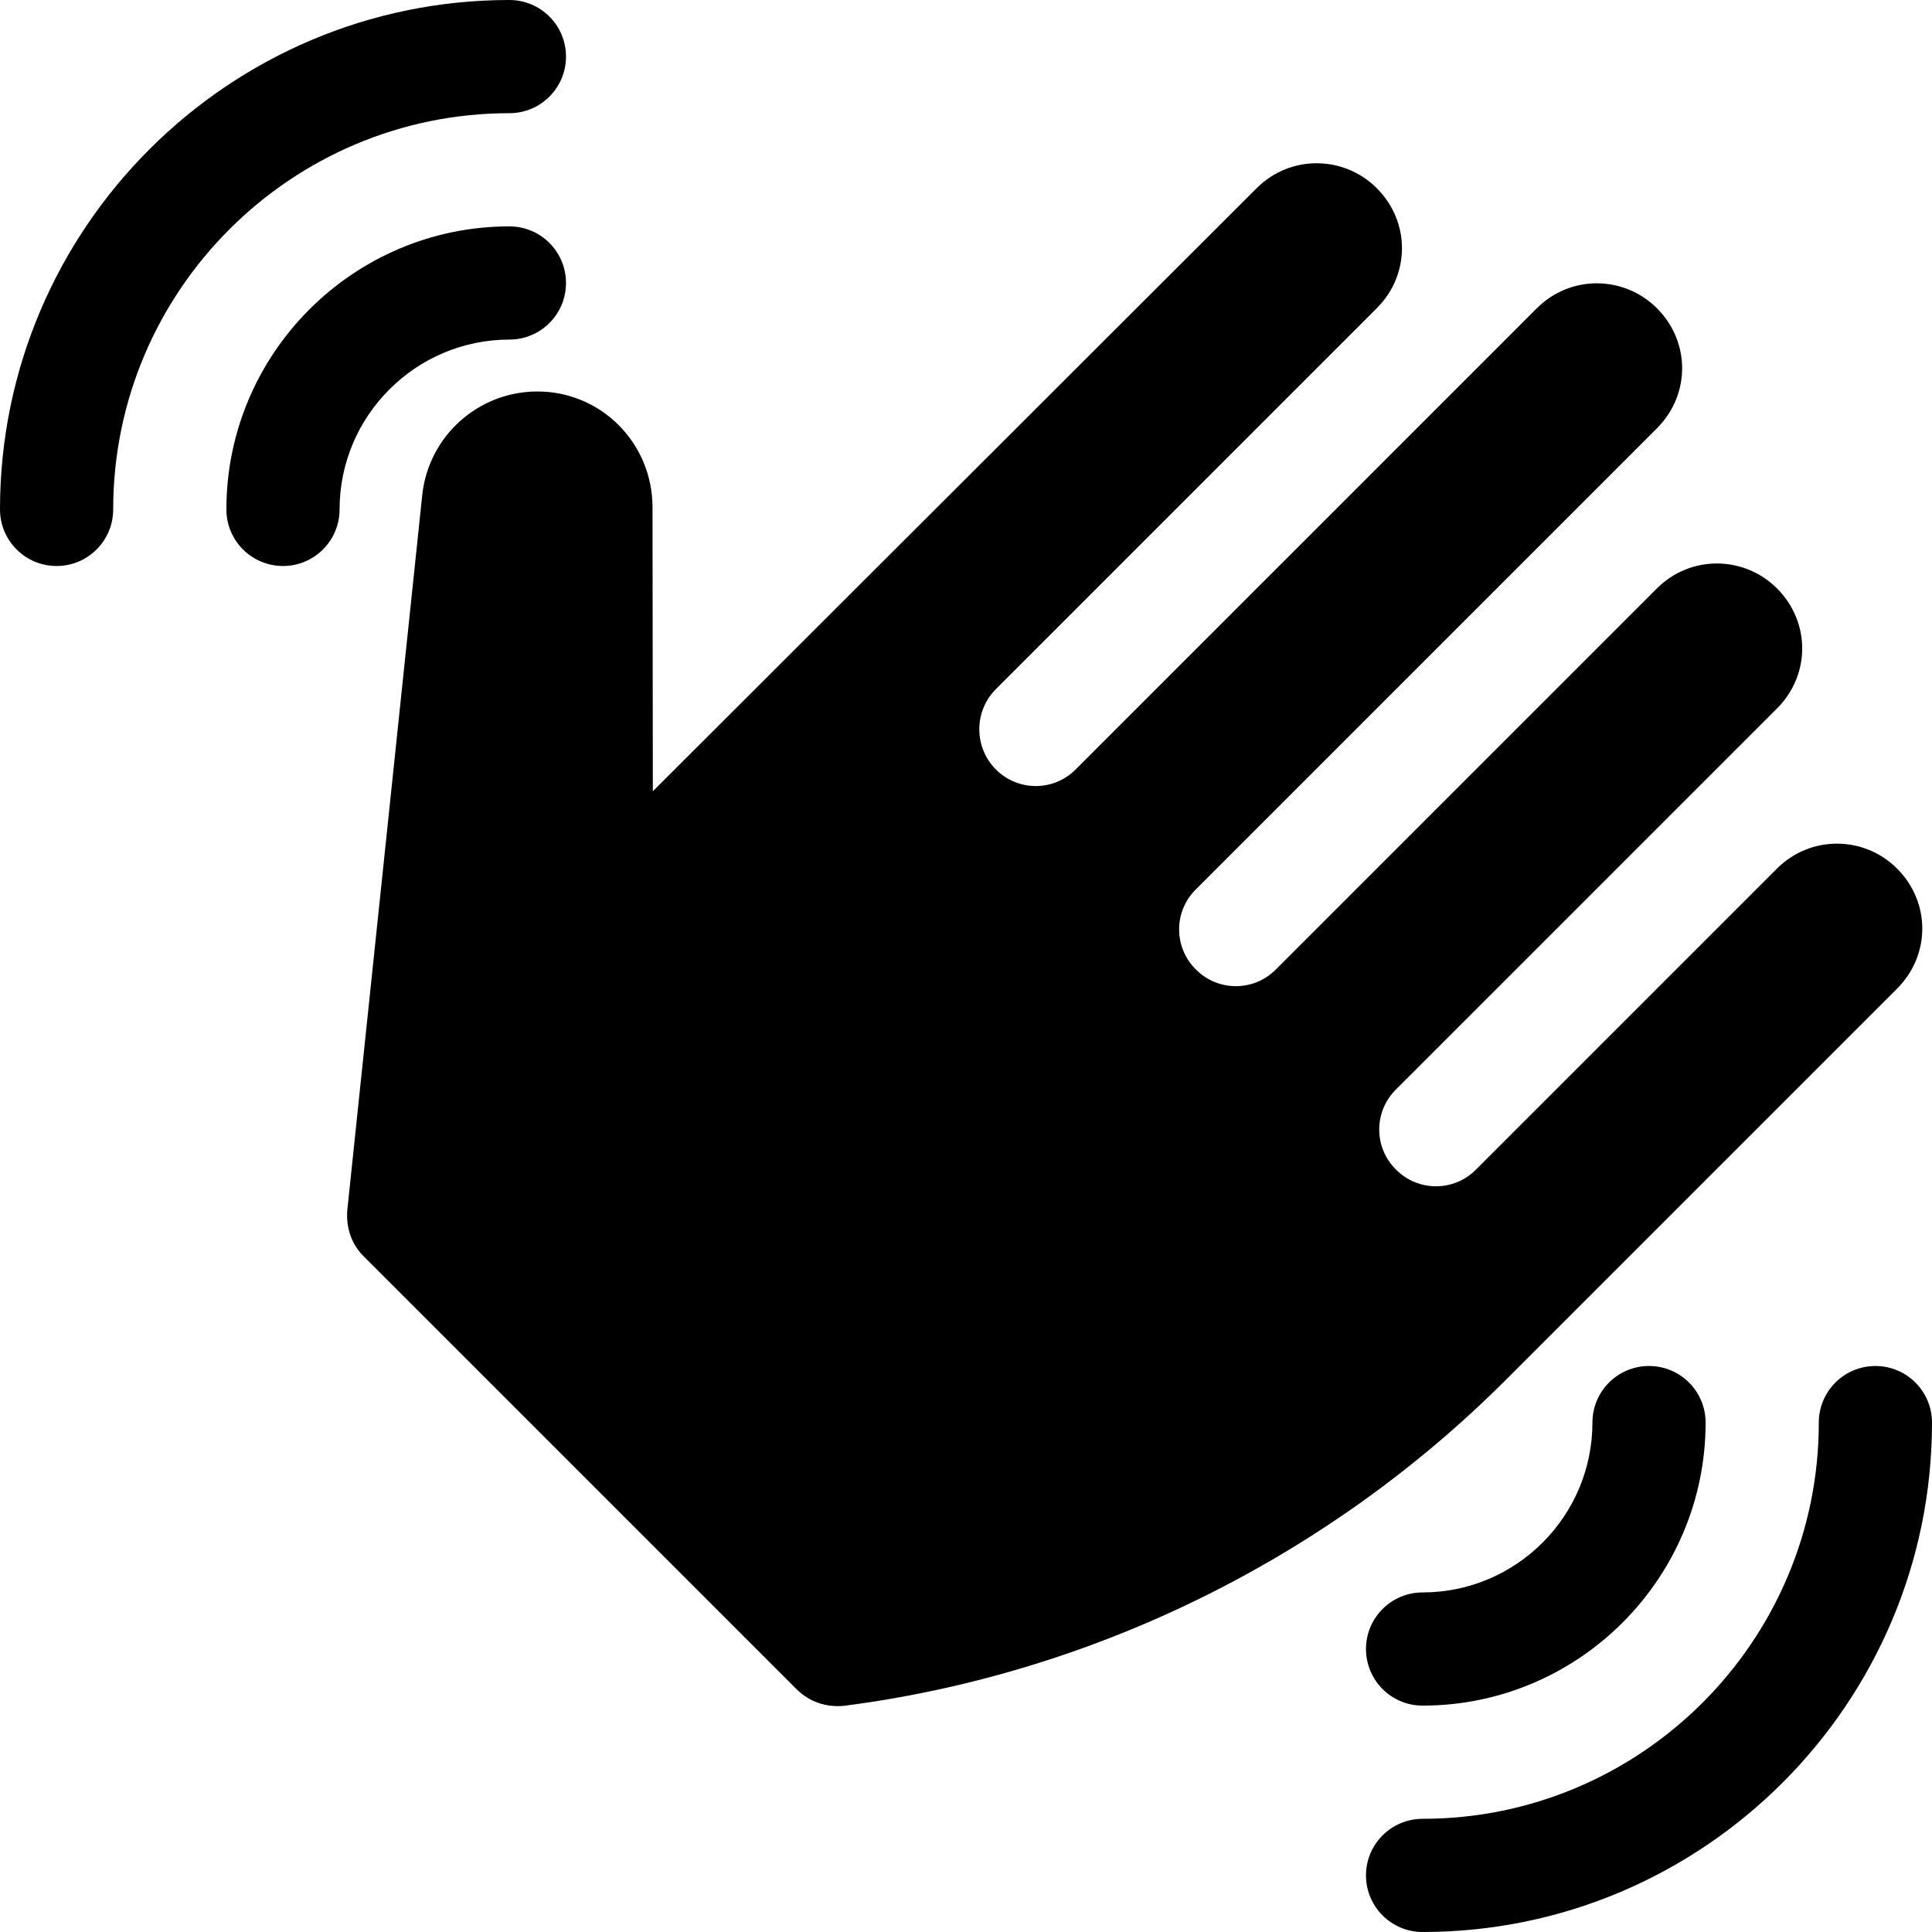 <svg
	xmlns="http://www.w3.org/2000/svg"
	version="1.1"
	xmlns:xlink="http://www.w3.org/1999/xlink"
	xmlns:svgjs="http://svgjs.com/svgjs"
	width="512"
	height="512"
	x="0"
	y="0"
	viewBox="0 0 511.997 511.997"
	style="enable-background:new 0 0 512 512"
	xml:space="preserve"
	class="">
	<g xmlns="http://www.w3.org/2000/svg">
		<path
			d="M496.999,362.003c-8.286,0-14.999,6.712-14.999,14.998c0,57.901-47.098,105-104.999,105   c-8.286,0-14.999,6.712-14.999,14.998c0,4.144,1.678,7.893,4.392,10.607c2.714,2.713,6.463,4.392,10.607,4.392   c74.433,0,134.996-60.563,134.996-134.996C511.997,368.715,505.285,362.003,496.999,362.003z"
			fill="#000000"
			data-original="#000000"
			class=""></path>
		<path
			d="M437.005,362.003c-8.276-0.01-14.998,6.712-14.998,14.998c-0.01,24.808-20.198,44.996-45.006,45.006   c-8.286,0-15.009,6.722-14.999,14.999c0,4.143,1.678,7.893,4.392,10.606s6.463,4.392,10.607,4.392   c41.339-0.01,74.992-33.664,75.002-75.002C452.004,368.715,445.292,362.003,437.005,362.003z"
			fill="#000000"
			data-original="#000000"
			class=""></path>
		<path
			d="M134.996,29.997c8.287,0,14.999-6.712,14.999-14.999C149.994,6.712,143.282,0,134.996,0C60.563,0,0,60.563,0,134.996   c0,4.144,1.678,7.893,4.392,10.607c2.714,2.713,6.463,4.392,10.607,4.392c8.286,0,14.998-6.712,14.998-14.999   C29.997,77.094,77.095,29.997,134.996,29.997z"
			fill="#000000"
			data-original="#000000"
			class=""></path>
		<path
			d="M134.996,89.99c8.287,0,15.009-6.722,14.999-14.999c0-8.286-6.712-14.998-14.999-14.998   c-41.339,0.01-74.992,33.663-75.002,75.002c0,4.144,1.678,7.893,4.392,10.607c2.714,2.713,6.463,4.392,10.606,4.392   c8.276,0.01,14.999-6.712,14.999-14.999C90.001,110.189,110.188,90.001,134.996,89.99z"
			fill="#000000"
			data-original="#000000"
			class=""></path>
		<path
			d="M415.426,349.311l33.372-33.373l53.94-53.94c8.909-8.909,8.911-22.909,0-31.82c-8.697-8.697-22.911-8.909-31.82,0   l-79.833,79.833c-5.819,5.818-15.253,5.818-21.071,0l-0.142-0.142c-5.819-5.819-5.819-15.252,0-21.071l101.046-101.046   c8.909-8.909,8.911-22.91,0-31.82c-8.697-8.697-22.911-8.909-31.82,0L338.053,256.978c-5.819,5.819-15.253,5.819-21.071,0   l-0.142-0.142c-5.819-5.818-5.819-15.252,0-21.071l122.259-122.259c8.909-8.909,8.911-22.909,0-31.82   c-8.697-8.697-22.911-8.909-31.82,0L285.02,203.945c-5.819,5.818-15.252,5.818-21.071,0c-5.897-5.897-5.897-15.458,0-21.355   L364.853,81.685c8.909-8.909,8.91-22.909,0-31.819c-8.697-8.697-22.911-8.909-31.82,0L173.008,209.691l-0.086-75.281   c-0.02-16.941-13.558-30.664-30.499-30.664l0,0c-15.716,0-28.893,11.869-30.531,27.499l-19.84,189.301   c-0.423,4.667,1.06,9.121,4.243,12.304l114.763,114.763c3.395,3.395,7.85,4.88,12.516,4.455   c66.185-8.486,128.34-39.245,175.432-86.338L415.426,349.311z"
			fill="#000000"
			data-original="#000000"
			class=""></path>
	</g>
</svg>
